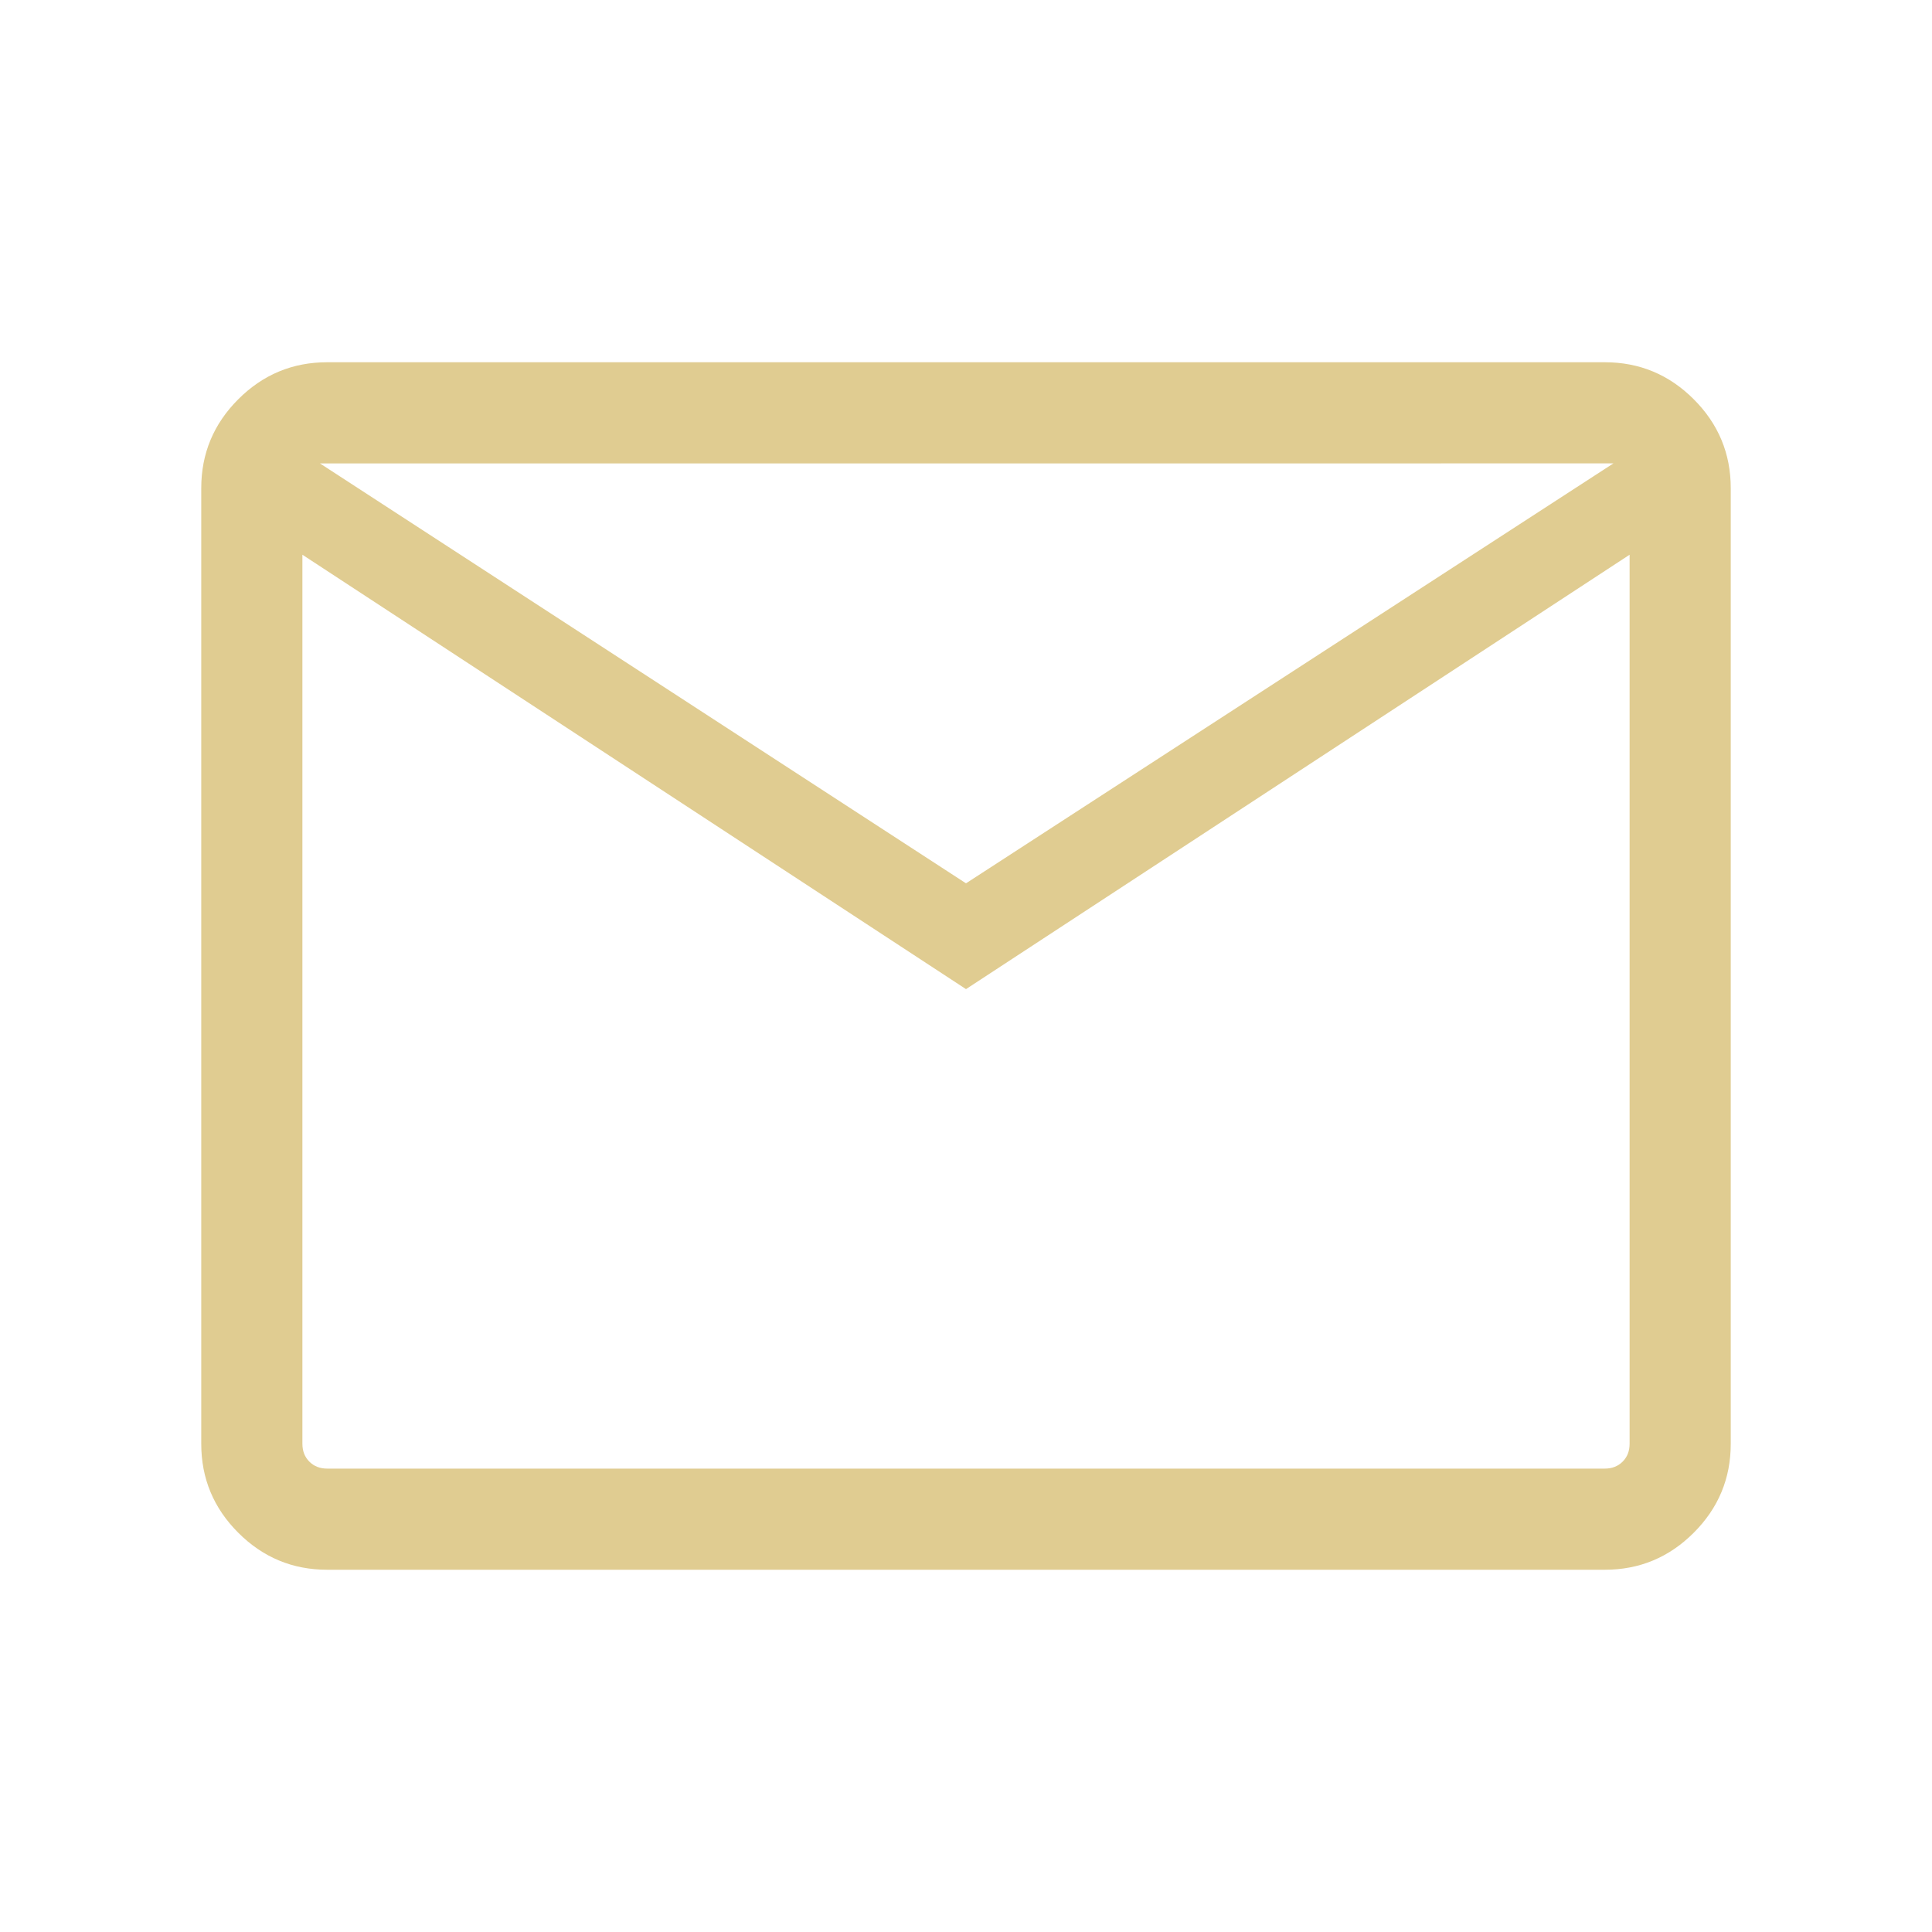 <svg xmlns="http://www.w3.org/2000/svg" height="40px" viewBox="0 -960 960 960" width="40px" fill="#e0cc91"><path d="M162.57-180q-25.79 0-44.18-18.39T100-242.57v-474.86q0-25.79 18.39-44.18T162.57-780h634.86q25.79 0 44.18 18.39T860-717.43v474.86q0 25.79-18.39 44.18T797.43-180H162.57ZM480-468.51 150.26-684.36v441.79q0 5.39 3.46 8.85t8.85 3.46h634.86q5.39 0 8.85-3.46t3.46-8.85v-441.79L480-468.51Zm0-52.57 321.69-208.66H158.97L480-521.08ZM150.26-684.36v-45.38 487.17q0 5.39 3.46 8.85t8.85 3.46h-12.31v-454.1Z"/></svg>